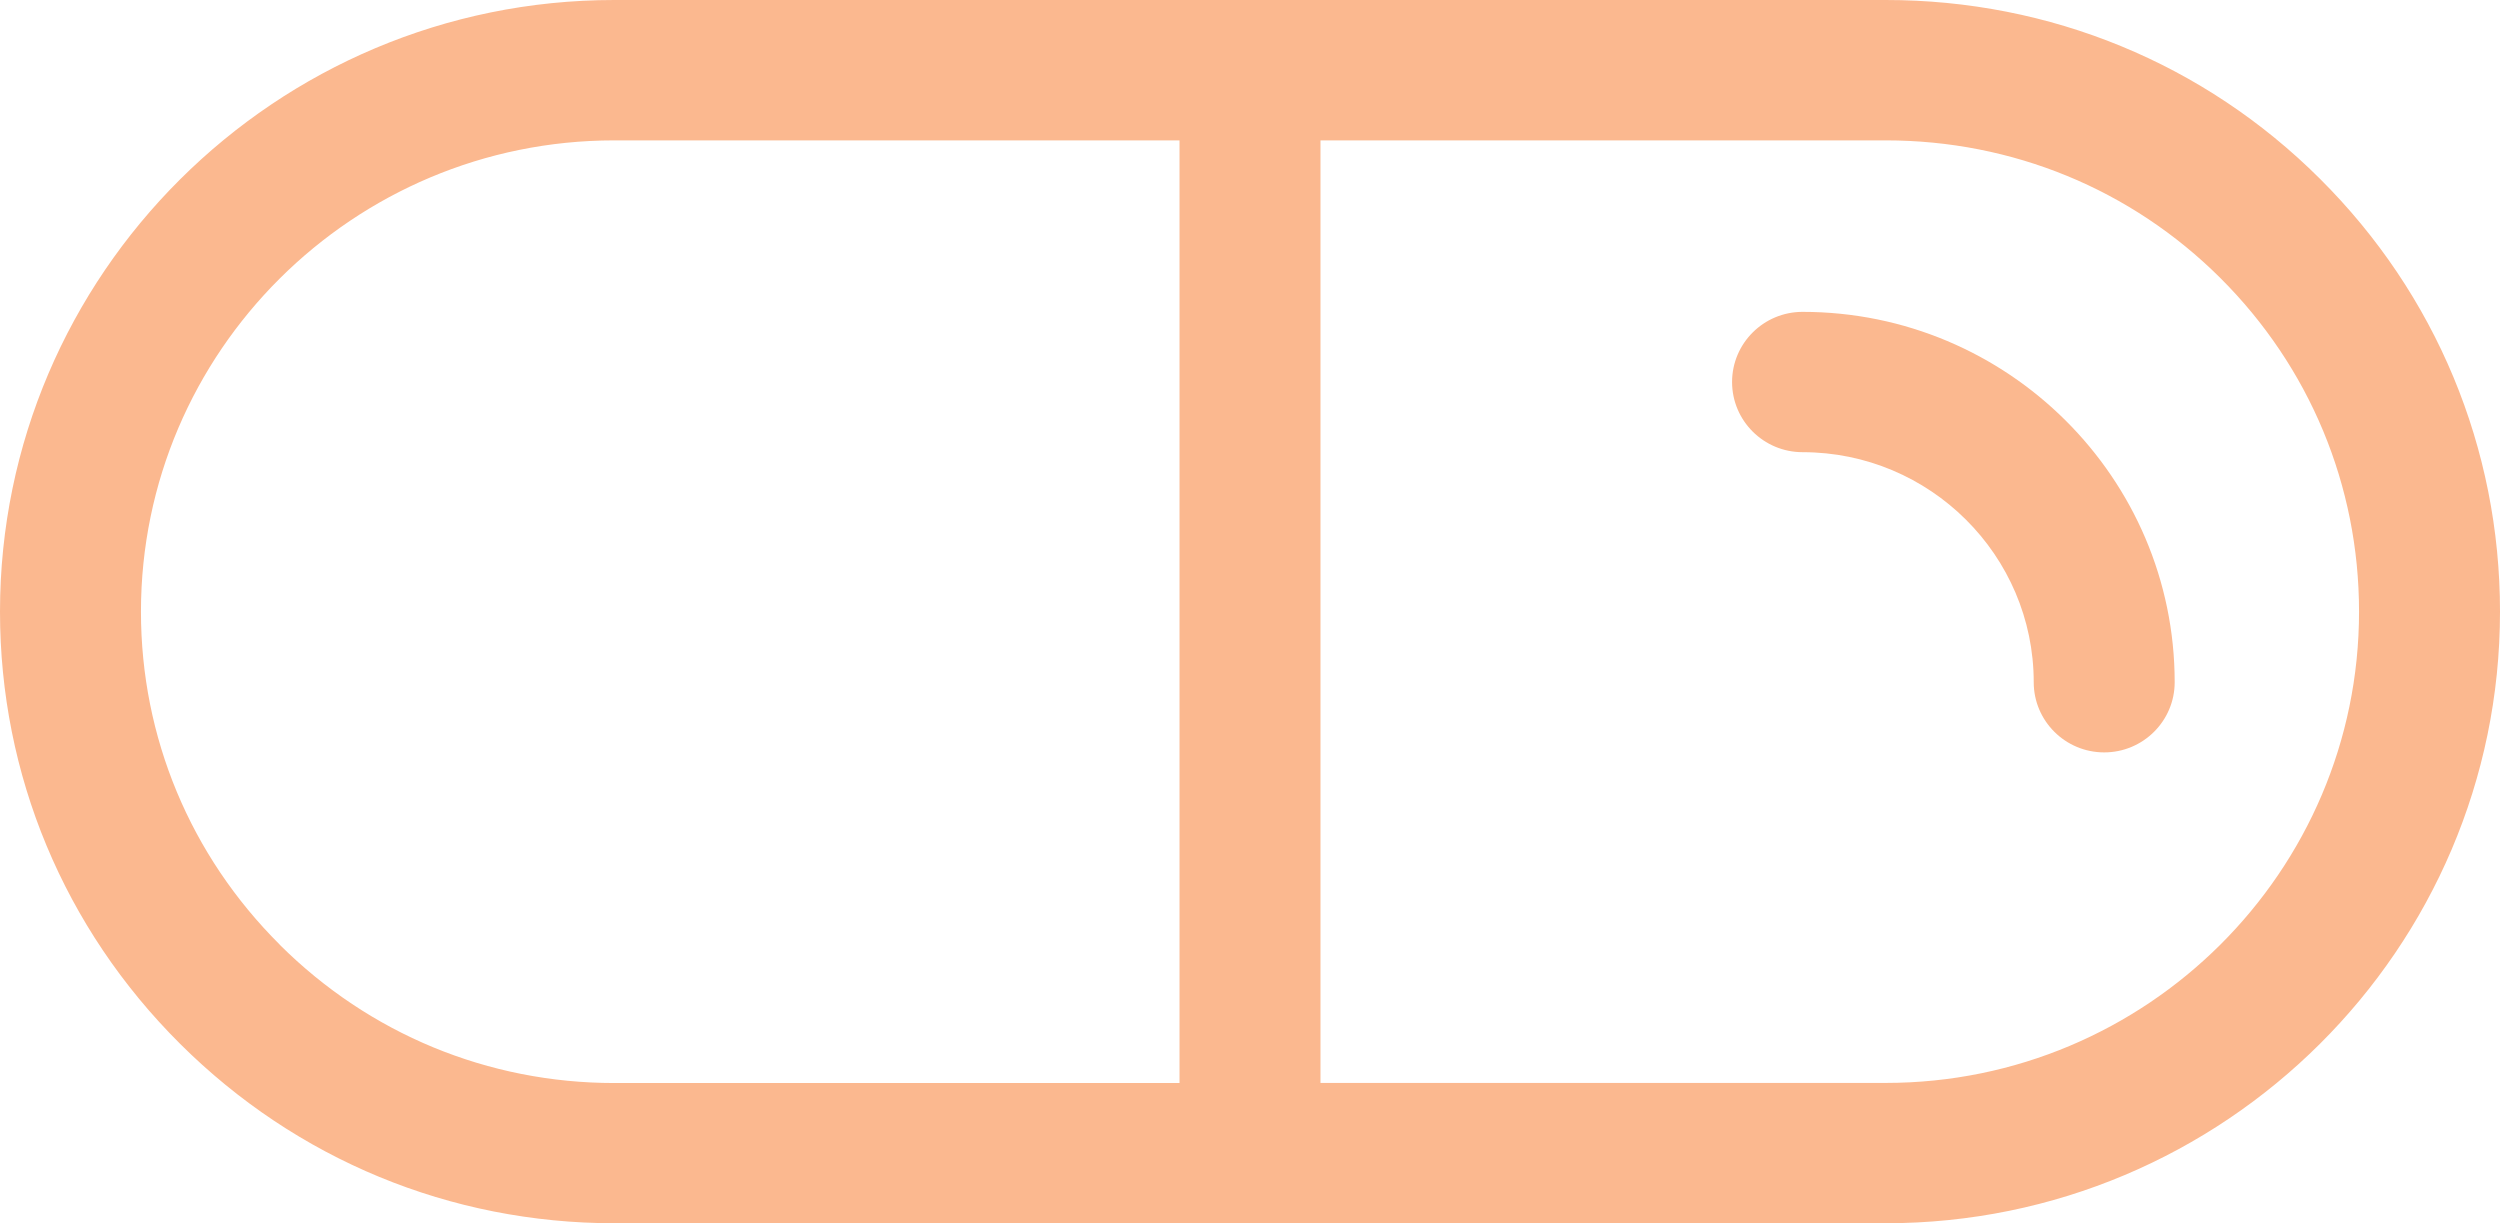 <svg width="47" height="23" viewBox="0 0 47 23" fill="none" xmlns="http://www.w3.org/2000/svg">
<g clip-path="url(#clip0_28_4)">
<path d="M43.613 3.359C41.44 1.193 38.541 0 35.451 0H11.549C5.181 0 0 5.158 0 11.499C0 14.565 1.203 17.451 3.387 19.625C5.57 21.799 8.469 22.997 11.549 22.997H35.451C41.819 22.997 47 17.839 47 11.499C47 8.425 45.797 5.533 43.613 3.359ZM5.26 17.76C3.577 16.084 2.65 13.86 2.65 11.499C2.65 6.612 6.641 2.639 11.549 2.639H22.175V20.361H11.549C9.177 20.361 6.943 19.438 5.26 17.762V17.76ZM35.451 20.359H24.825V2.639H35.451C37.831 2.639 40.065 3.557 41.74 5.224C43.422 6.9 44.35 9.129 44.35 11.499C44.35 16.385 40.359 20.359 35.451 20.359Z" fill="#FBB88F"/>
<path d="M33.888 5.863C33.157 5.863 32.563 6.454 32.563 7.182C32.563 7.91 33.157 8.501 33.888 8.501C36.283 8.501 38.234 10.441 38.234 12.826C38.234 13.554 38.828 14.145 39.559 14.145C40.29 14.145 40.884 13.554 40.884 12.826C40.884 8.987 37.746 5.863 33.888 5.863Z" fill="#FBB88F"/>
</g>
<defs>
<clipPath id="clip0_28_4">
<rect width="47" height="23" fill="white"/>
</clipPath>
</defs>
</svg>
